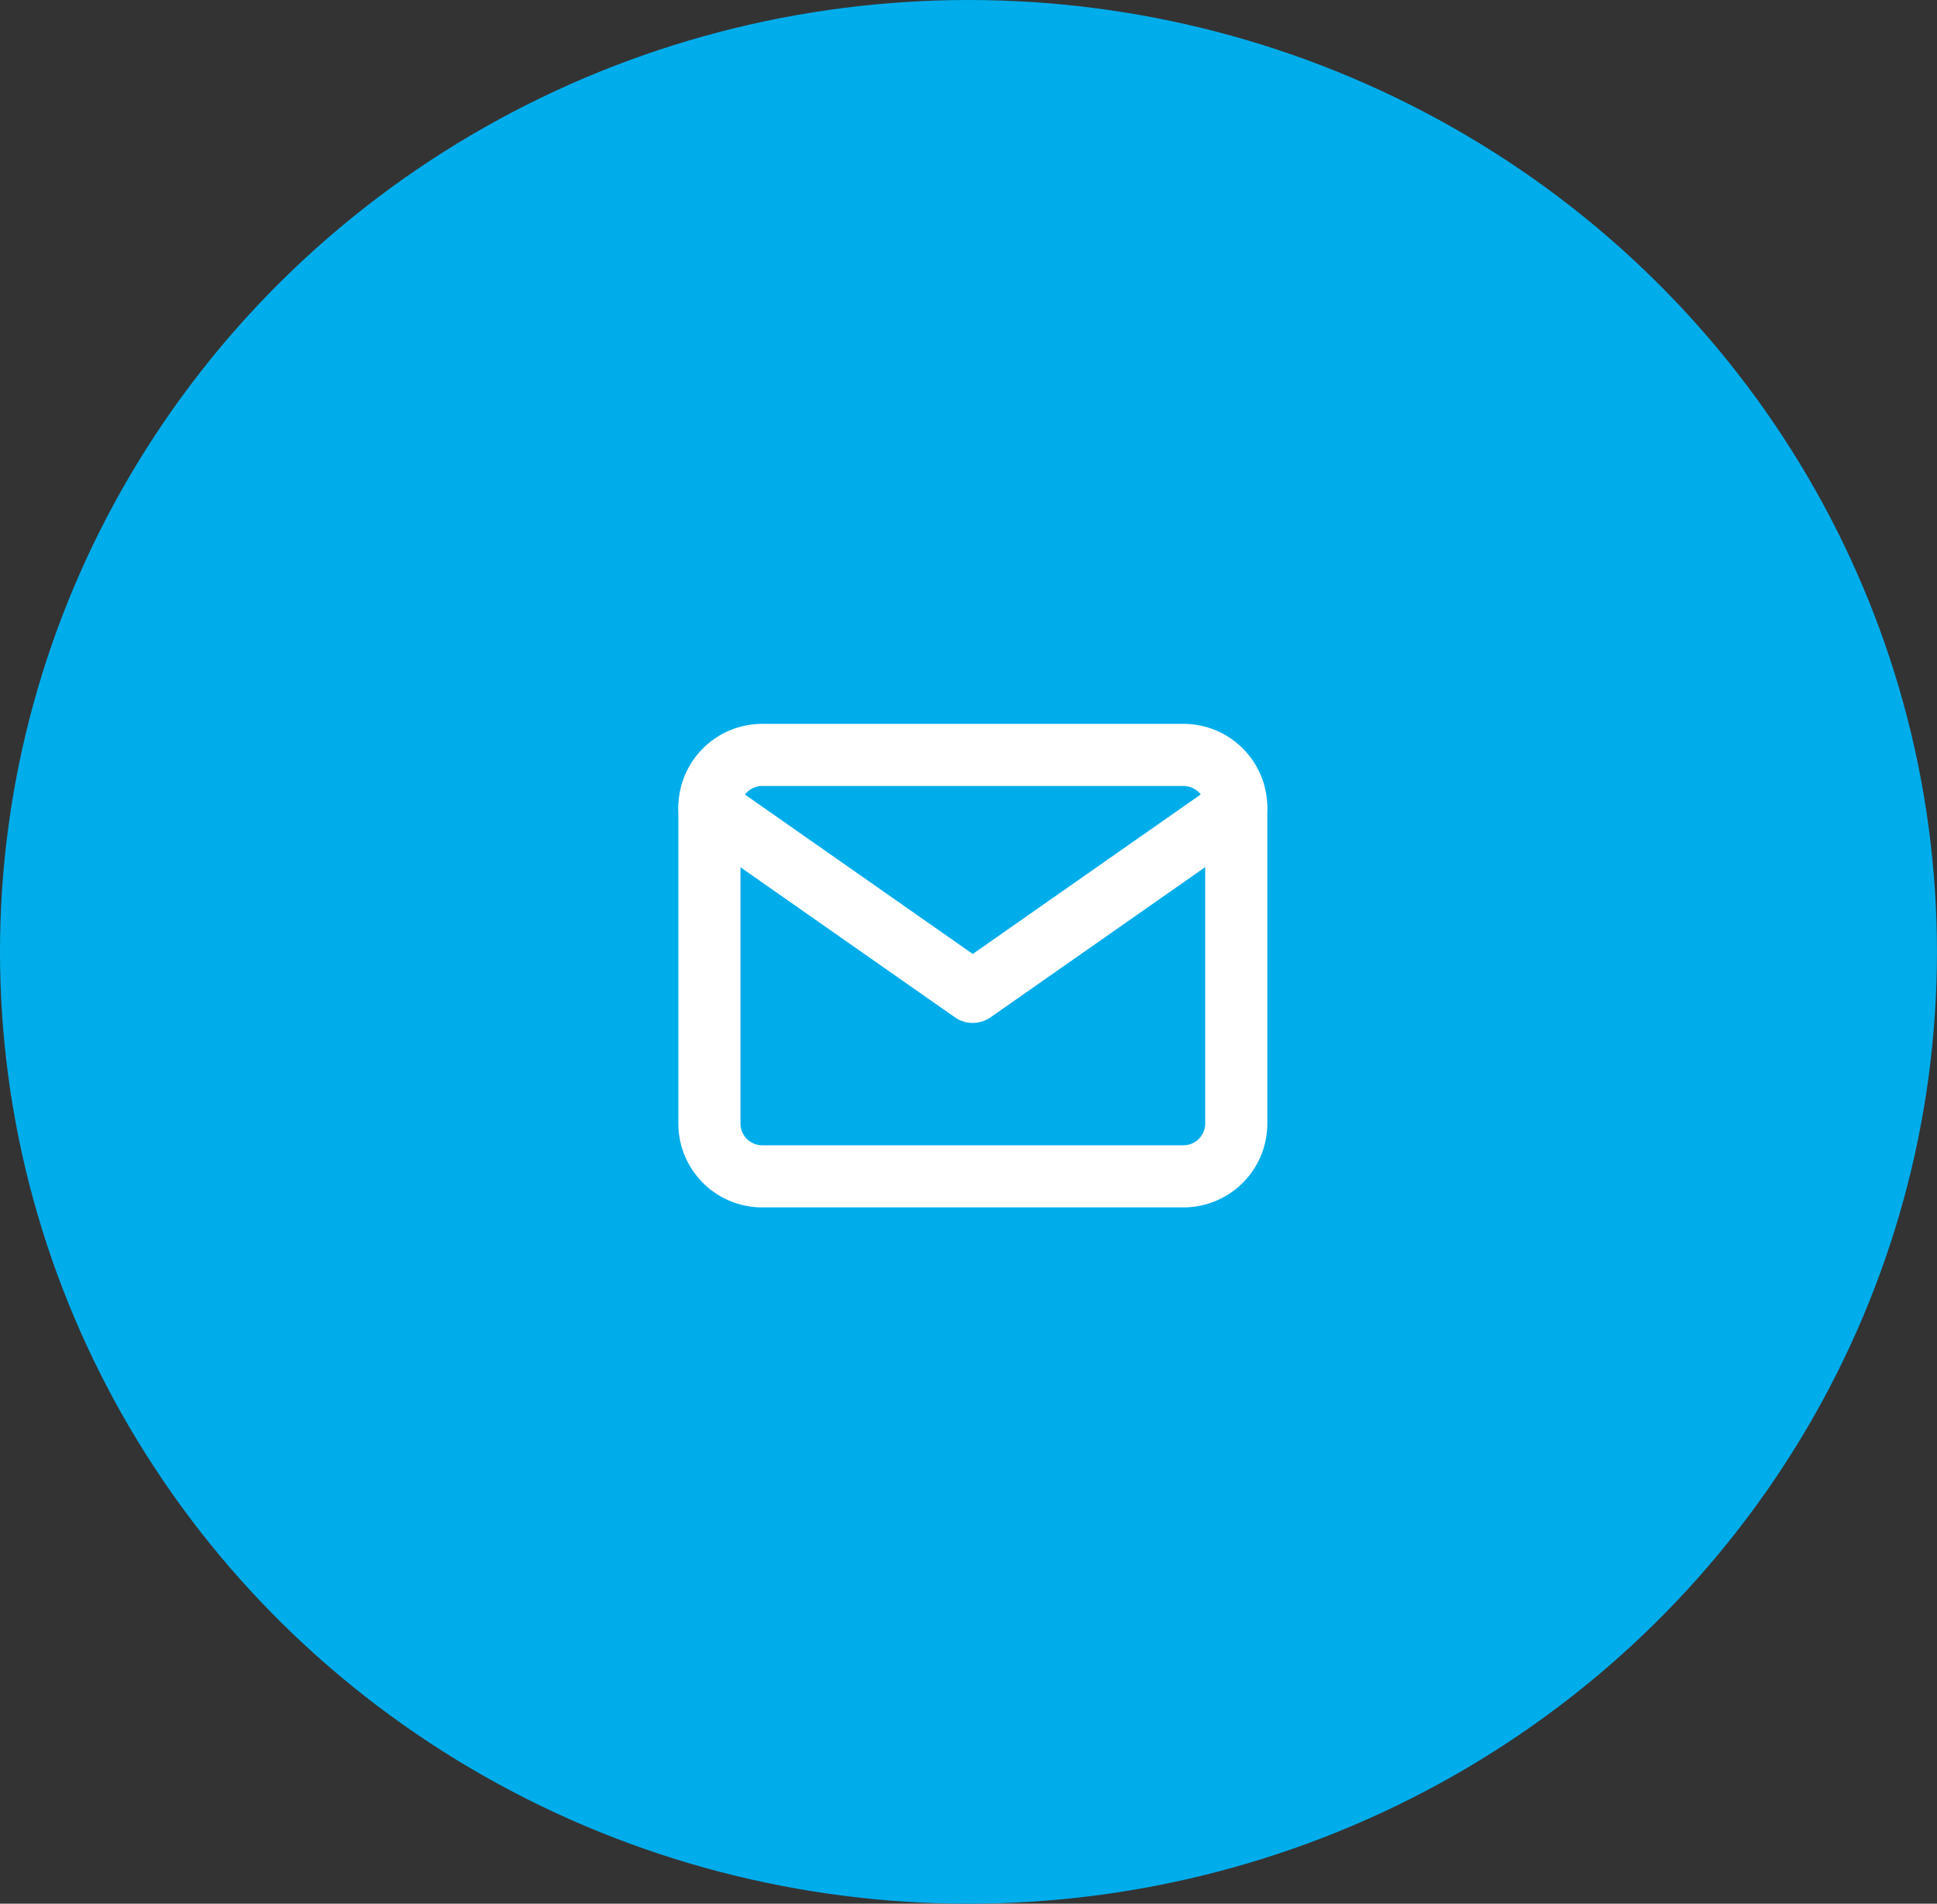 <?xml version="1.0" encoding="UTF-8"?>
<svg xmlns="http://www.w3.org/2000/svg" width="62.355" height="61.298" viewBox="0 0 62.355 61.298">
  <rect x="0" y="0" width="62.355" height="61.298" fill="#333333" stroke="none"/>
  <g id="Group_6240" data-name="Group 6240" transform="translate(-301 -1484.737)">
    <ellipse id="Ellipse_28" data-name="Ellipse 28" cx="31.177" cy="30.649" rx="31.177" ry="30.649" transform="translate(301 1484.737)" fill="#00adeb"></ellipse>
    <g id="mail" transform="translate(323.837 1509.045)">
      <path id="Path_25" data-name="Path 25" d="M3.7,4H17.26a1.7,1.7,0,0,1,1.7,1.7V15.869a1.7,1.7,0,0,1-1.7,1.7H3.7a1.7,1.7,0,0,1-1.7-1.7V5.7A1.7,1.7,0,0,1,3.7,4Z" transform="translate(-2 -4)" fill="none" stroke="#fff" stroke-linecap="round" stroke-linejoin="round" stroke-width="2"></path>
      <path id="Path_26" data-name="Path 26" d="M18.955,6l-8.478,5.934L2,6" transform="translate(-2 -4.304)" fill="none" stroke="#fff" stroke-linecap="round" stroke-linejoin="round" stroke-width="2"></path>
    </g>
  </g>
</svg>
